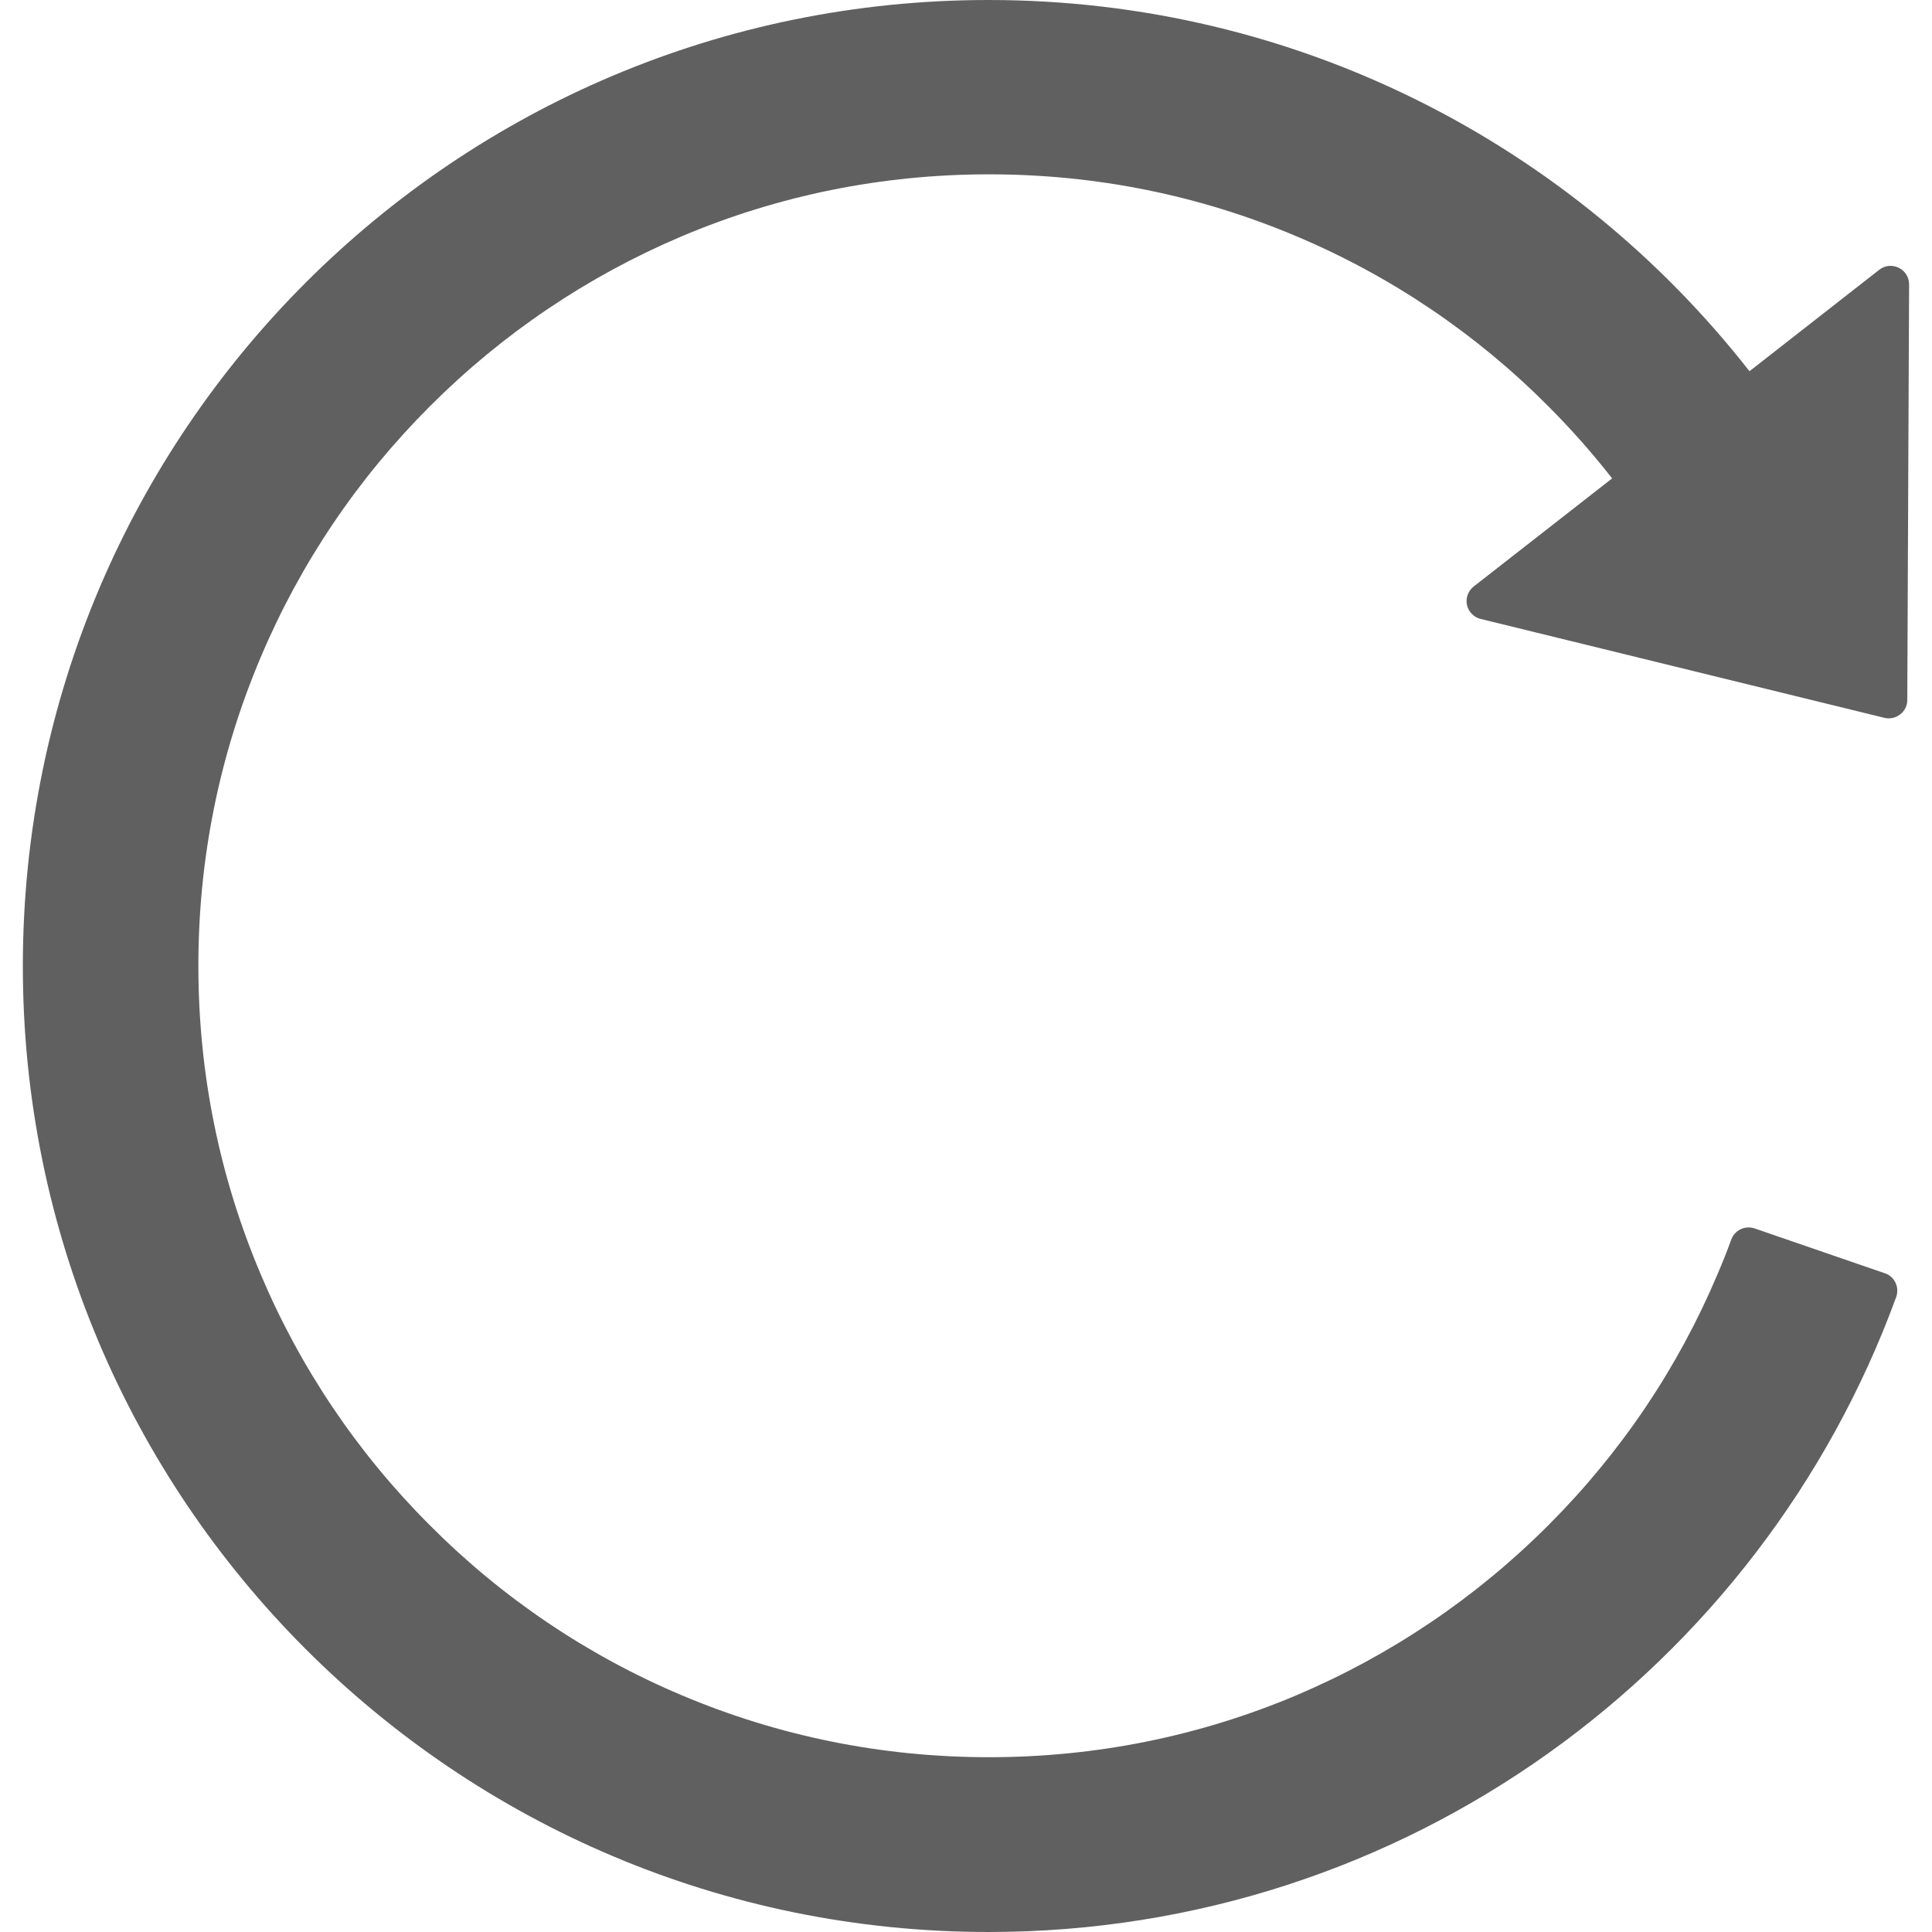 <svg width="34" height="34" viewBox="0 0 34 34" fill="none" xmlns="http://www.w3.org/2000/svg">
<path d="M33.071 4.748L30.788 6.533C27.675 2.554 22.834 0 17.398 0C8.012 0 0.415 7.589 0.402 16.98C0.39 26.378 8.004 34 17.398 34C24.737 34 30.99 29.345 33.37 22.825C33.431 22.654 33.342 22.464 33.172 22.408L30.877 21.618C30.797 21.591 30.709 21.596 30.633 21.632C30.556 21.669 30.497 21.733 30.468 21.813C30.395 22.015 30.314 22.217 30.229 22.416C29.529 24.075 28.525 25.565 27.246 26.844C25.977 28.115 24.475 29.129 22.822 29.831C21.11 30.555 19.285 30.924 17.406 30.924C15.524 30.924 13.703 30.555 11.991 29.831C10.336 29.132 8.833 28.117 7.567 26.844C6.294 25.575 5.281 24.071 4.584 22.416C3.859 20.7 3.491 18.878 3.491 16.996C3.491 15.114 3.859 13.292 4.584 11.576C5.284 9.917 6.288 8.427 7.567 7.148C8.846 5.869 10.335 4.865 11.991 4.161C13.703 3.436 15.528 3.068 17.406 3.068C19.288 3.068 21.11 3.436 22.822 4.161C24.477 4.86 25.98 5.874 27.246 7.148C27.647 7.549 28.023 7.974 28.371 8.419L25.935 10.321C25.887 10.359 25.85 10.409 25.829 10.466C25.808 10.523 25.803 10.585 25.816 10.645C25.829 10.705 25.858 10.759 25.901 10.803C25.943 10.847 25.997 10.878 26.056 10.892L33.164 12.633C33.366 12.681 33.565 12.527 33.565 12.321L33.597 4.999C33.593 4.732 33.281 4.582 33.071 4.748Z" fill="#606060"/>
</svg>
